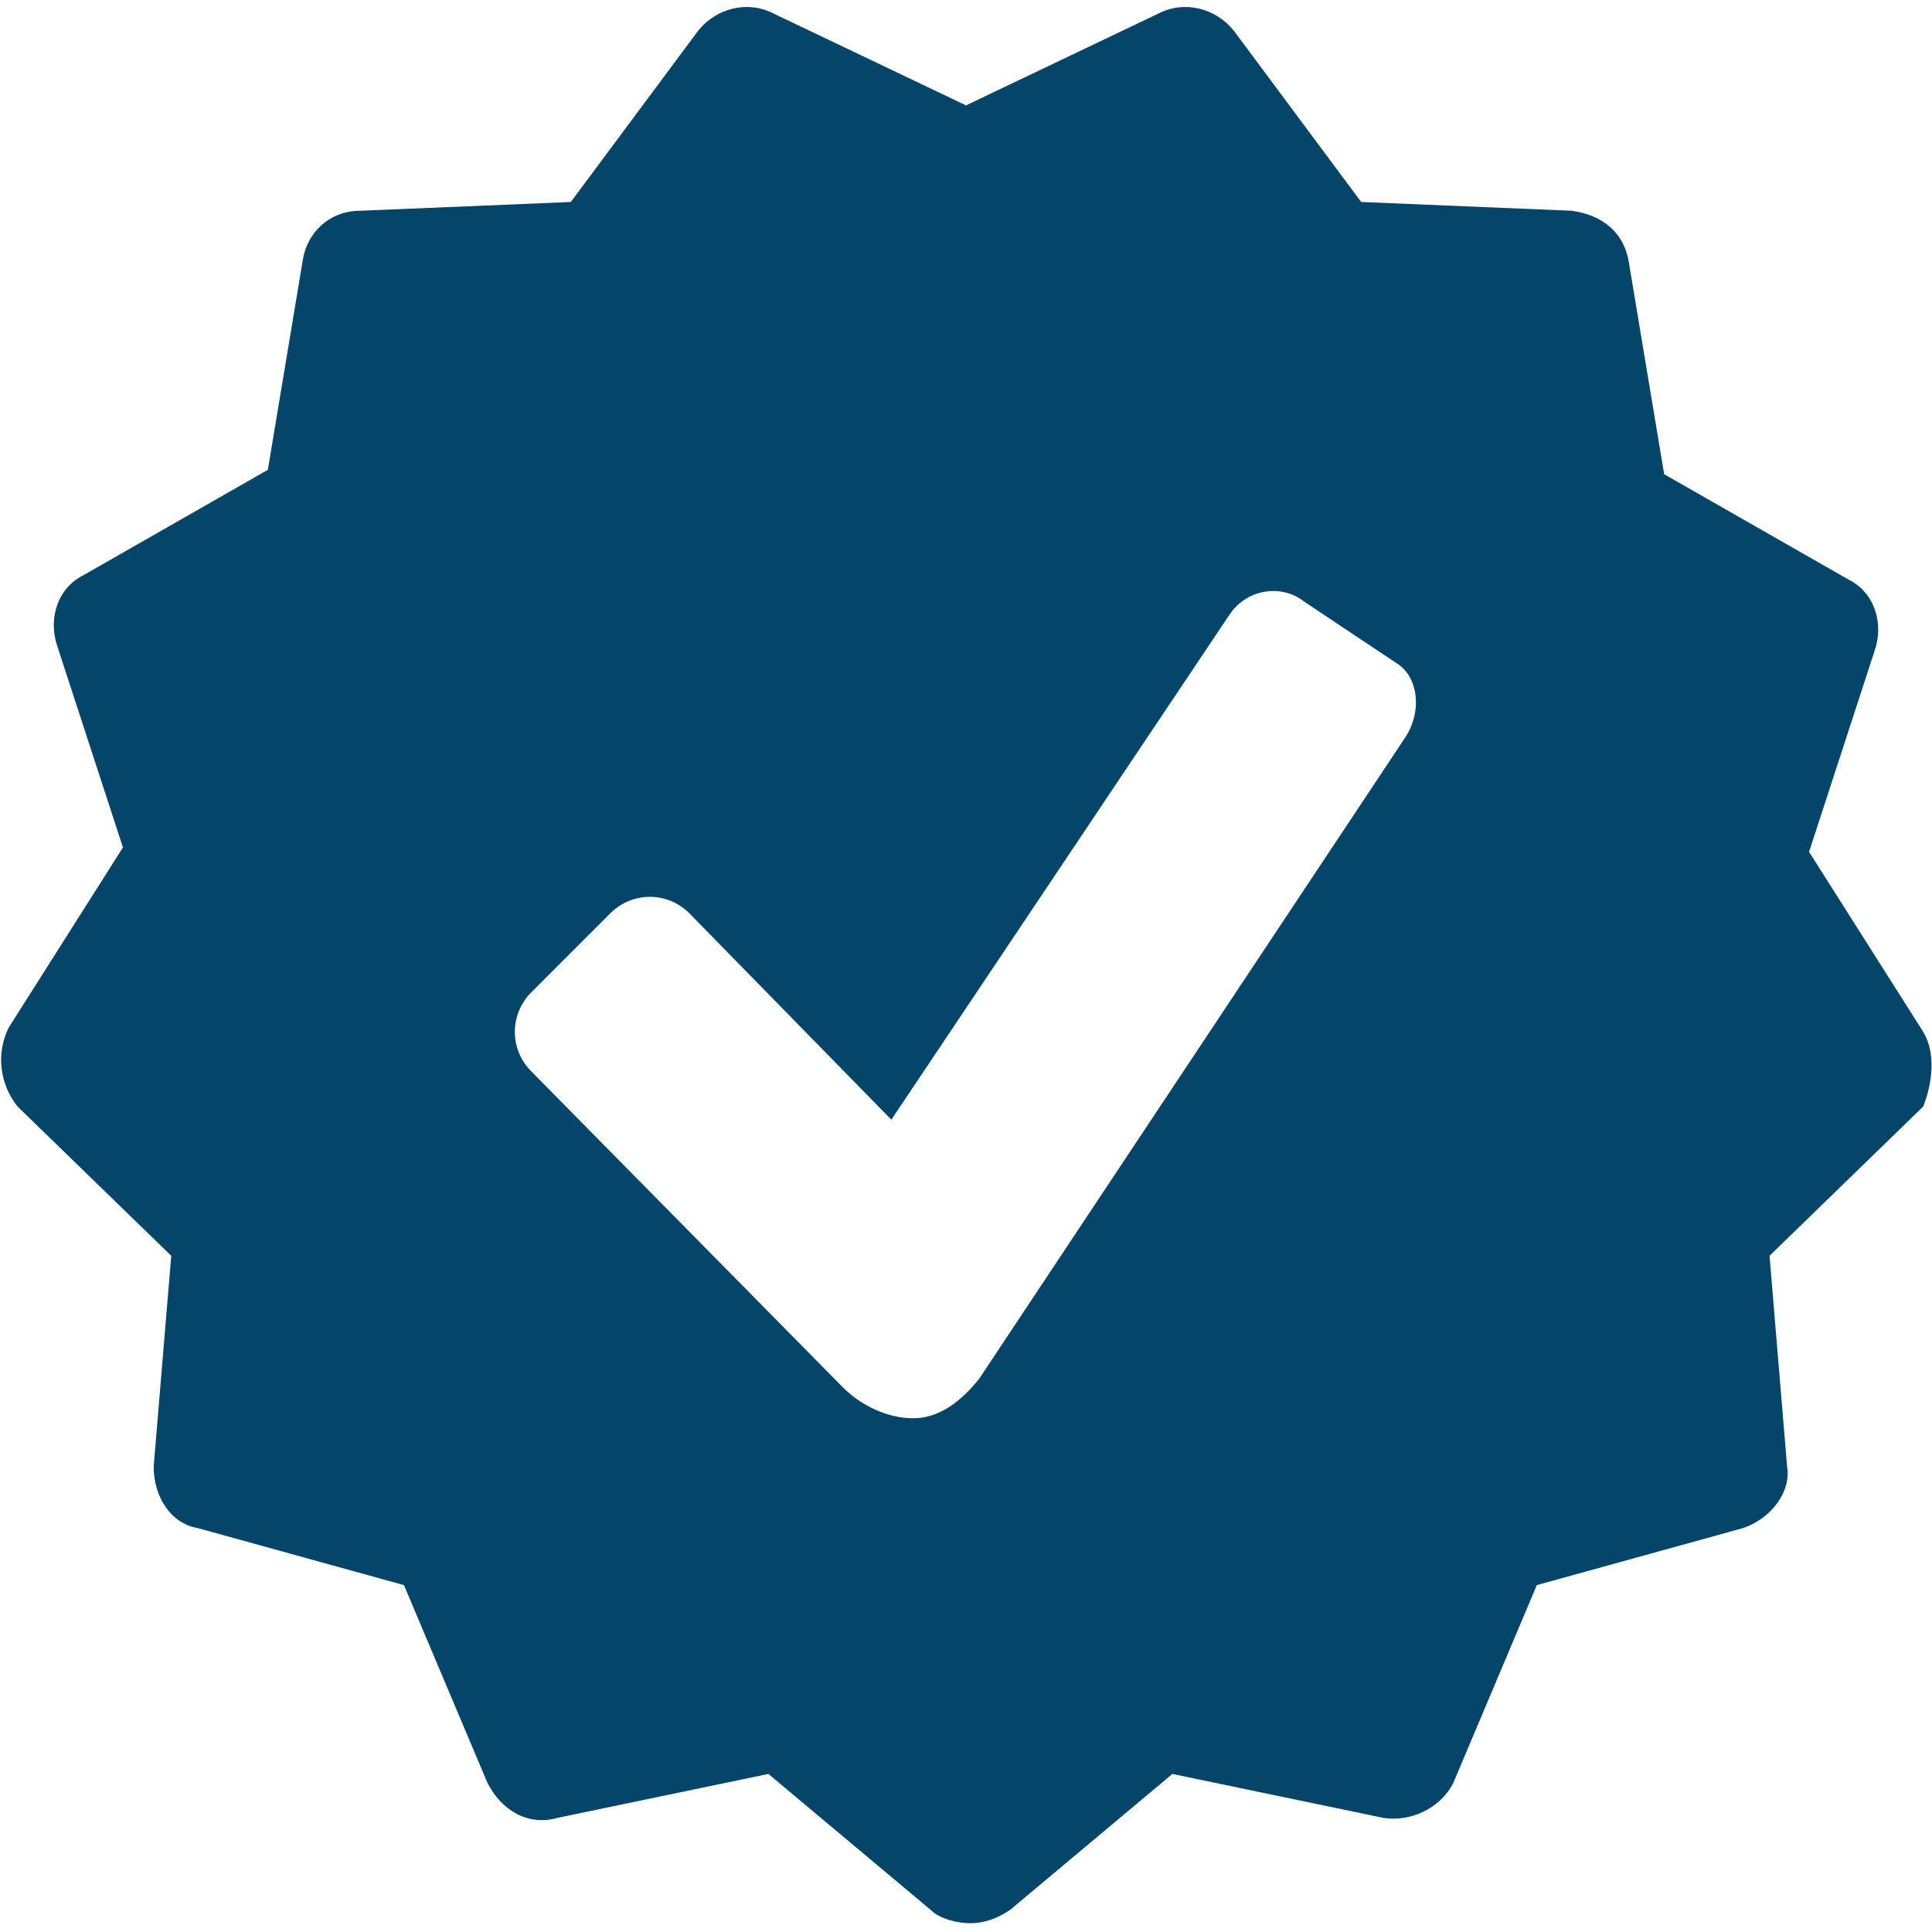<?xml version="1.0" encoding="utf-8"?>
<!-- Generator: Adobe Illustrator 19.1.0, SVG Export Plug-In . SVG Version: 6.00 Build 0)  -->
<svg version="1.1" id="Layer_1" xmlns="http://www.w3.org/2000/svg" xmlns:xlink="http://www.w3.org/1999/xlink" x="0px" y="0px"
	 viewBox="0 0 44 44" style="enable-background:new 0 0 44 44;" xml:space="preserve">
<g>
	<path style="fill:#06456A;" d="M43.8,23.5l-2.6-4.1l1.5-4.6c0.2-0.6,0-1.3-0.6-1.6l-4.2-2.4l-0.8-4.8c-0.1-0.7-0.6-1.1-1.3-1.2
		L31,4.6l-2.9-3.9C27.7,0.2,27,0,26.4,0.3L22,2.4l-4.4-2.1C17,0,16.3,0.2,15.9,0.7L13,4.6L8.2,4.8C7.5,4.8,7,5.3,6.9,5.9l-0.8,4.8
		l-4.2,2.4c-0.6,0.3-0.8,1-0.6,1.6l1.5,4.6l-2.6,4.1C-0.1,24,0,24.7,0.4,25.2l3.5,3.4l-0.4,4.8c0,0.7,0.4,1.3,1,1.4l4.7,1.3l1.9,4.5
		c0.3,0.6,0.9,1,1.6,0.8l4.8-1l3.7,3.1c0.2,0.2,0.6,0.3,0.9,0.3c0.3,0,0.6-0.1,0.9-0.3l3.7-3.1l4.8,1c0.6,0.1,1.3-0.2,1.6-0.8
		l1.9-4.5l4.7-1.3c0.6-0.2,1.1-0.8,1-1.4l-0.4-4.8l3.5-3.4C44,24.7,44.1,24,43.8,23.5L43.8,23.5z M32,16.8l-9.7,14.6
		c-0.4,0.5-0.9,0.9-1.5,0.9c-0.6,0-1.2-0.3-1.6-0.7l-7.1-7.2c-0.5-0.5-0.5-1.3,0-1.8l1.8-1.8c0.5-0.5,1.3-0.5,1.8,0l4.6,4.7
		l7.7-11.5c0.4-0.6,1.2-0.7,1.7-0.3l2.1,1.4C32.3,15.4,32.4,16.2,32,16.8L32,16.8z M32,16.8"/>
</g>
</svg>
